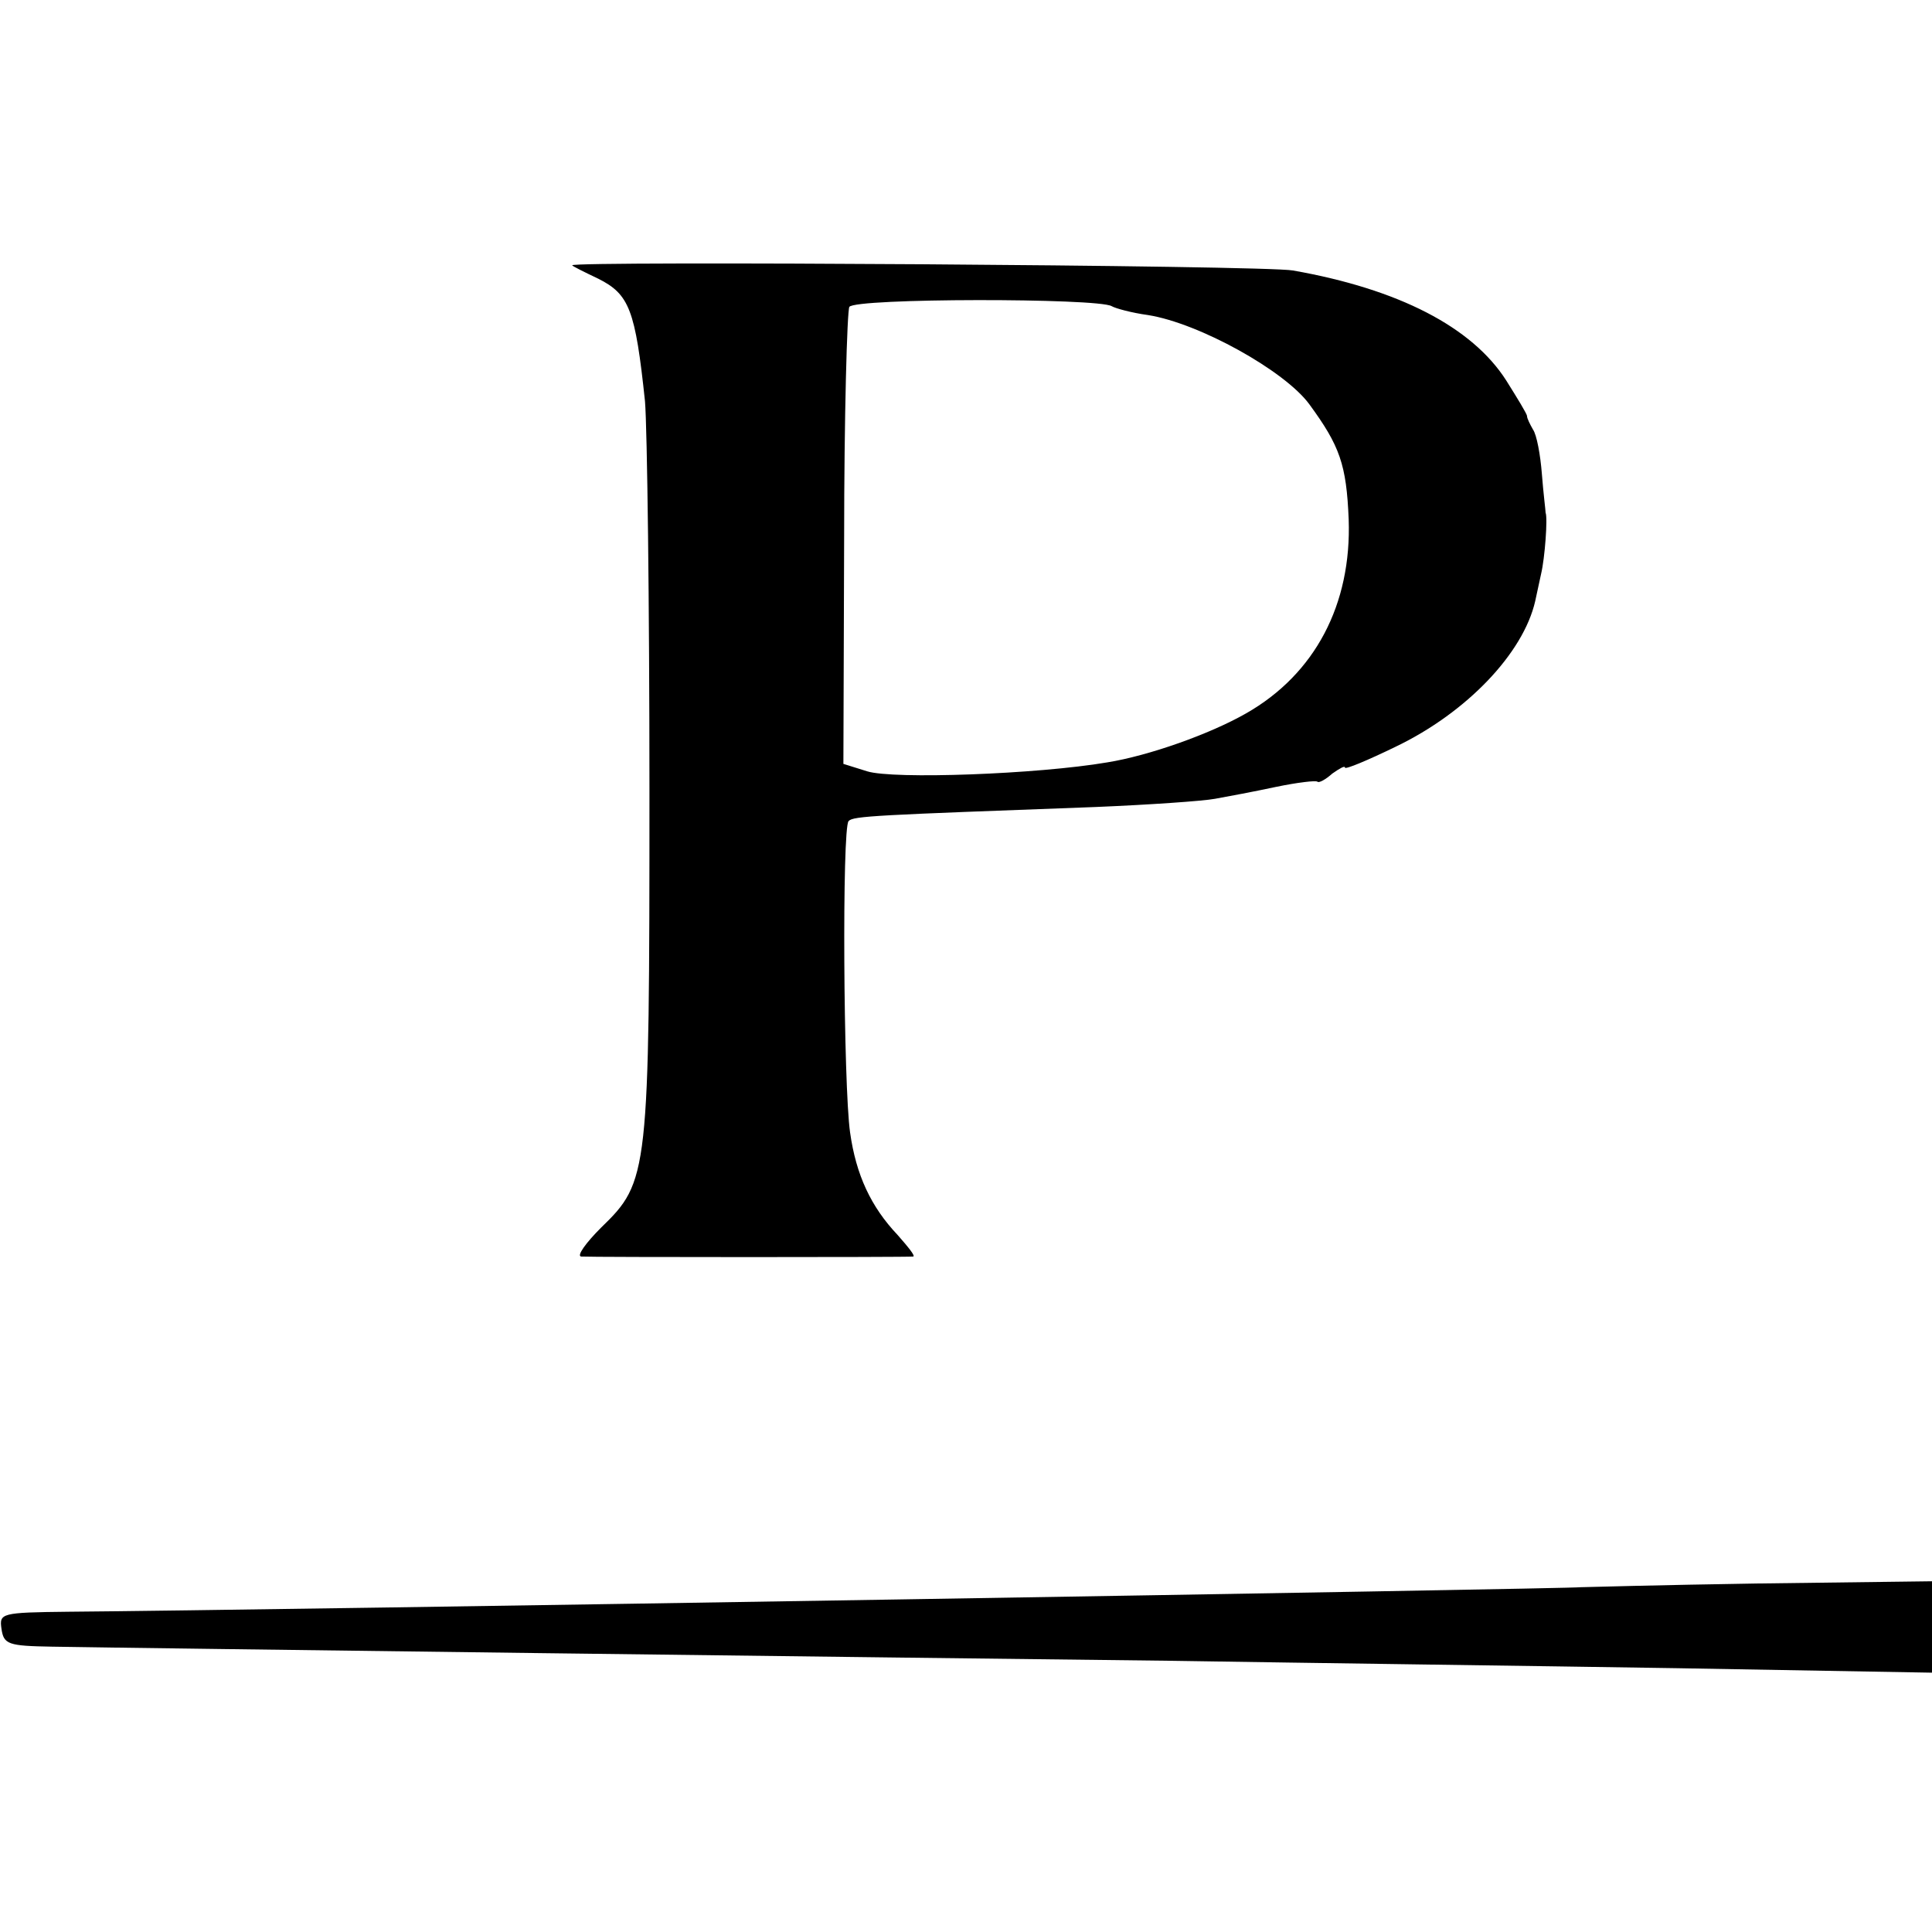 <svg version="1" xmlns="http://www.w3.org/2000/svg" width="346.667" height="346.667" viewBox="0 0 260 260"><path d="M77 35.7c0 .1 1.6.9 3.5 1.8 4.2 2.1 5 4.2 6.3 16.5.3 3.6.6 27.2.6 52.5 0 51.6-.1 52.5-6.5 58.7-2.1 2.1-3.3 3.8-2.7 3.9 1.4.1 44 .1 44.7 0 .3-.1-.7-1.3-2.1-2.9-3.6-3.8-5.6-8.1-6.4-13.8-.9-6.3-1.1-41-.2-41.9.6-.7 3.7-.8 33.3-1.9 7.2-.3 14.4-.8 16-1.1 1.7-.3 5.4-1 8.2-1.6 2.9-.6 5.4-.9 5.6-.7.2.2 1.1-.3 2-1.1 1-.7 1.7-1.1 1.7-.8 0 .3 3.1-1 6.8-2.8 9.6-4.6 17.2-12.6 18.8-19.6.2-1 .6-2.7.8-3.7.5-2.1.9-7.5.6-8.2 0-.3-.3-2.6-.5-5.2s-.7-5.3-1.2-6c-.4-.7-.8-1.5-.8-1.8 0-.3-1.3-2.4-2.8-4.8-4.6-7.2-14.5-12.3-28.7-14.8-3.7-.7-97-1.3-97-.7zm72.6 5.5c.5.3 2.7.9 4.9 1.2 6.9 1.1 18.4 7.5 21.7 12 4.1 5.6 5 8.1 5.3 15.5.4 11.4-4.5 20.8-13.8 26.1-4.9 2.8-13.1 5.7-18.7 6.6-9.4 1.6-28.8 2.3-32.3 1.2l-3.2-1 .1-30.2c0-16.6.4-30.7.7-31.3.8-1.2 33.4-1.2 35.3-.1zM212.7 213.6c-.3.2-177.2 3.1-203.5 3.3-9.1.1-9.3.2-9 2.3.3 2.1.9 2.3 6.8 2.4 11.2.2 114.9 1.5 150.5 1.9 18.7.3 49.4.7 68.3 1l34.2.6v-12.3l-23.6.3c-12.9.2-23.6.5-23.7.5z"/></svg>